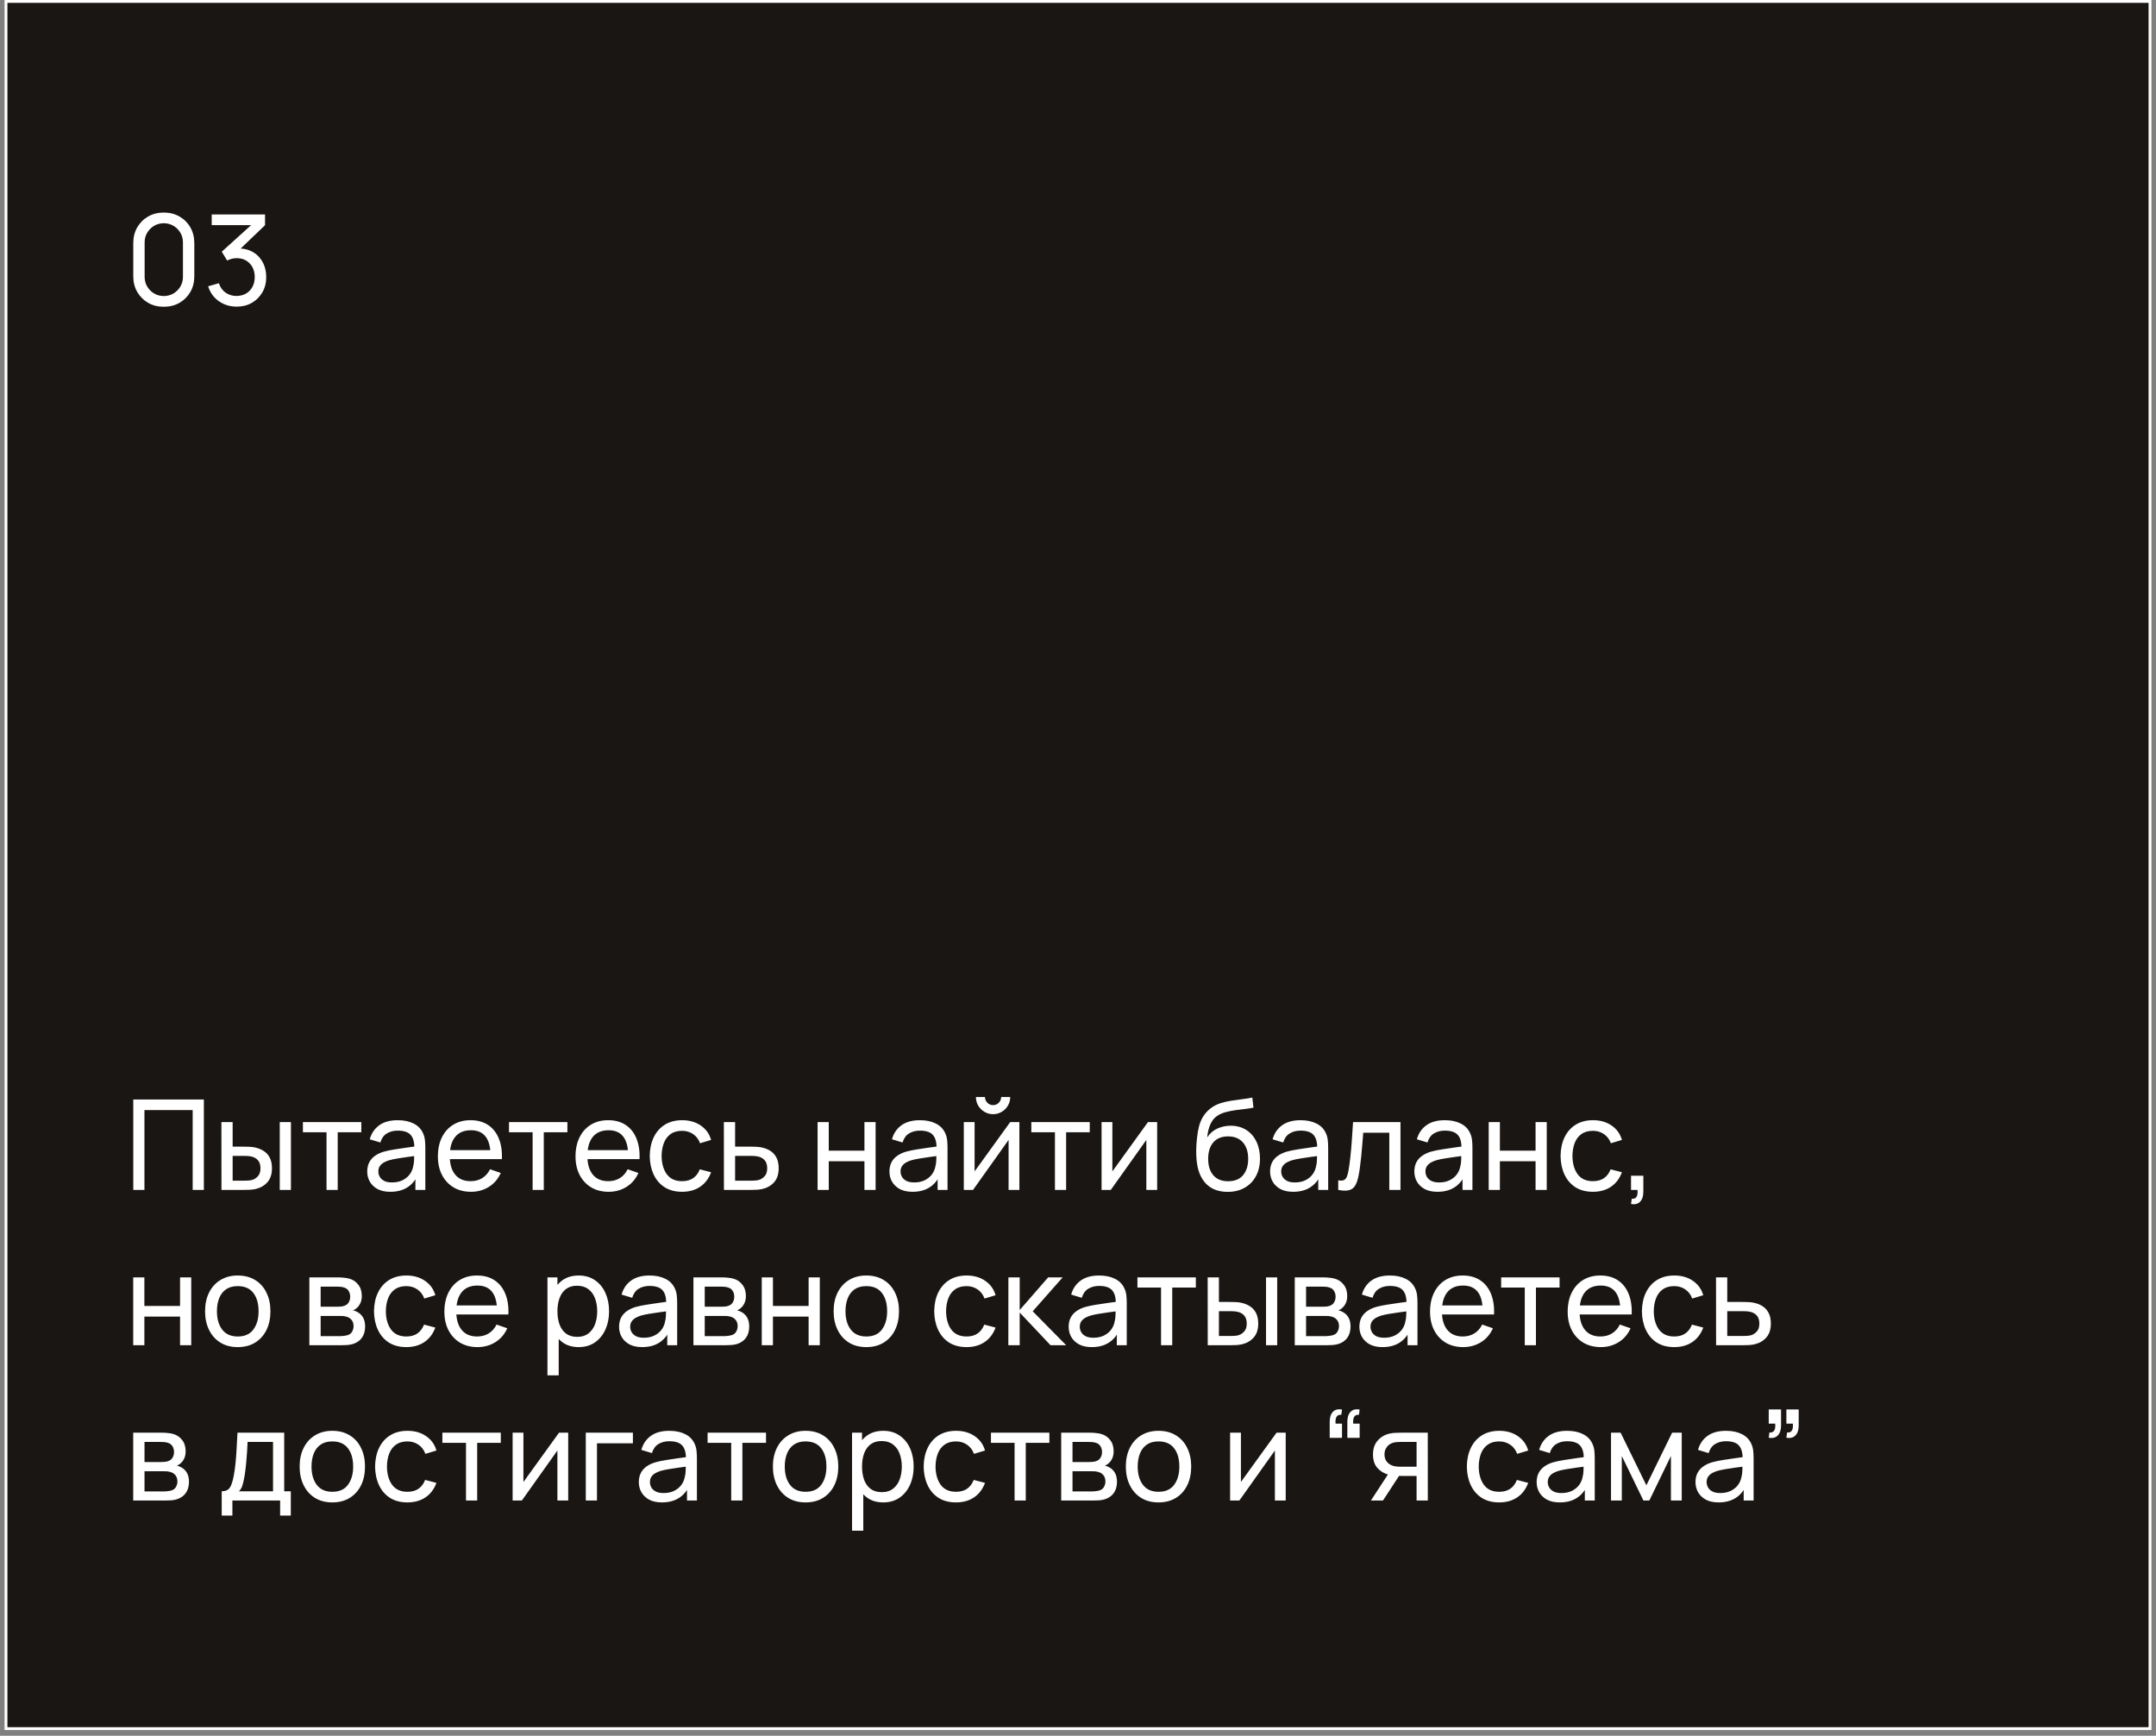 <?xml version="1.0" encoding="UTF-8"?> <svg xmlns="http://www.w3.org/2000/svg" width="236" height="190" viewBox="0 0 236 190" fill="none"><rect x="0" y="0" width="236" height="190" fill="#808080" stroke="none"/><rect x="0.656" y="0.156" width="234.688" height="189.062" fill="#1A1613" stroke="white" stroke-width="0.312"></rect><path d="M17.929 33.58C17.287 33.58 16.714 33.436 16.21 33.147C15.71 32.854 15.314 32.457 15.021 31.958C14.732 31.454 14.588 30.881 14.588 30.239V26.609C14.588 25.967 14.732 25.394 15.021 24.89C15.314 24.386 15.71 23.99 16.21 23.701C16.714 23.412 17.287 23.268 17.929 23.268C18.57 23.268 19.143 23.412 19.648 23.701C20.152 23.99 20.548 24.386 20.837 24.89C21.126 25.394 21.27 25.967 21.27 26.609V30.239C21.27 30.881 21.126 31.454 20.837 31.958C20.548 32.457 20.152 32.854 19.648 33.147C19.143 33.436 18.57 33.58 17.929 33.58ZM17.929 32.405C18.318 32.405 18.671 32.311 18.988 32.123C19.304 31.935 19.556 31.683 19.744 31.366C19.932 31.046 20.026 30.693 20.026 30.308V26.533C20.026 26.144 19.932 25.791 19.744 25.475C19.556 25.158 19.304 24.906 18.988 24.718C18.671 24.53 18.318 24.436 17.929 24.436C17.544 24.436 17.191 24.53 16.87 24.718C16.554 24.906 16.302 25.158 16.114 25.475C15.926 25.791 15.832 26.144 15.832 26.533V30.308C15.832 30.693 15.926 31.046 16.114 31.366C16.302 31.683 16.554 31.935 16.87 32.123C17.191 32.311 17.544 32.405 17.929 32.405ZM25.91 33.566C25.42 33.566 24.964 33.477 24.542 33.298C24.12 33.115 23.756 32.858 23.449 32.528C23.147 32.194 22.924 31.797 22.782 31.339L23.958 31.002C24.109 31.46 24.361 31.809 24.714 32.047C25.067 32.285 25.463 32.402 25.903 32.398C26.307 32.389 26.655 32.297 26.948 32.123C27.246 31.944 27.476 31.701 27.636 31.394C27.801 31.087 27.883 30.732 27.883 30.328C27.883 29.714 27.7 29.217 27.333 28.837C26.967 28.451 26.485 28.259 25.89 28.259C25.725 28.259 25.55 28.282 25.367 28.328C25.188 28.374 25.021 28.438 24.865 28.52L24.274 27.551L27.945 24.23L28.103 24.643H23.174V23.474H29.011V24.65L25.883 27.647L25.869 27.214C26.524 27.168 27.097 27.276 27.588 27.537C28.078 27.798 28.459 28.172 28.729 28.658C29.004 29.144 29.142 29.701 29.142 30.328C29.142 30.961 29 31.52 28.715 32.006C28.431 32.492 28.046 32.874 27.56 33.154C27.075 33.429 26.524 33.566 25.91 33.566Z" fill="white"></path><path d="M14.588 130.251V120.351H22.315V130.251H21.091V121.513H15.811V130.251H14.588ZM24.242 130.251L24.235 122.826H25.466V125.514H26.6C26.816 125.514 27.036 125.519 27.26 125.528C27.485 125.537 27.68 125.558 27.845 125.59C28.23 125.668 28.566 125.798 28.855 125.982C29.144 126.165 29.369 126.412 29.529 126.724C29.689 127.036 29.77 127.423 29.77 127.886C29.77 128.528 29.602 129.036 29.268 129.412C28.938 129.783 28.505 130.031 27.968 130.155C27.785 130.196 27.574 130.223 27.336 130.237C27.102 130.246 26.88 130.251 26.669 130.251H24.242ZM25.466 129.24H26.689C26.827 129.24 26.981 129.236 27.15 129.227C27.32 129.217 27.471 129.195 27.604 129.158C27.838 129.089 28.046 128.954 28.23 128.752C28.418 128.551 28.511 128.262 28.511 127.886C28.511 127.506 28.42 127.212 28.236 127.006C28.058 126.8 27.822 126.665 27.528 126.6C27.395 126.568 27.256 126.548 27.109 126.538C26.962 126.529 26.823 126.525 26.689 126.525H25.466V129.24ZM30.622 130.251V122.826H31.846V130.251H30.622ZM35.742 130.251V123.94H33.157V122.826H39.551V123.94H36.966V130.251H35.742ZM42.721 130.457C42.166 130.457 41.701 130.356 41.325 130.155C40.954 129.948 40.672 129.678 40.48 129.343C40.292 129.009 40.198 128.642 40.198 128.243C40.198 127.854 40.271 127.517 40.418 127.233C40.569 126.944 40.78 126.706 41.05 126.518C41.321 126.325 41.644 126.174 42.02 126.064C42.373 125.968 42.767 125.885 43.202 125.817C43.642 125.743 44.087 125.677 44.536 125.617C44.985 125.558 45.405 125.5 45.794 125.445L45.354 125.7C45.368 125.04 45.235 124.552 44.955 124.235C44.68 123.919 44.204 123.761 43.525 123.761C43.076 123.761 42.682 123.864 42.343 124.07C42.008 124.272 41.772 124.602 41.635 125.06L40.473 124.71C40.652 124.059 40.998 123.548 41.511 123.177C42.024 122.805 42.7 122.62 43.539 122.62C44.213 122.62 44.79 122.741 45.272 122.984C45.758 123.222 46.106 123.585 46.317 124.07C46.422 124.3 46.489 124.549 46.516 124.82C46.544 125.086 46.557 125.365 46.557 125.658V130.251H45.471V128.47L45.725 128.635C45.446 129.236 45.054 129.69 44.55 129.997C44.05 130.304 43.441 130.457 42.721 130.457ZM42.907 129.433C43.347 129.433 43.727 129.355 44.048 129.199C44.373 129.039 44.635 128.83 44.832 128.573C45.029 128.312 45.157 128.028 45.217 127.721C45.285 127.492 45.322 127.237 45.327 126.958C45.336 126.674 45.34 126.456 45.34 126.305L45.767 126.49C45.368 126.545 44.976 126.598 44.591 126.648C44.206 126.699 43.842 126.754 43.498 126.813C43.154 126.868 42.845 126.935 42.57 127.013C42.368 127.077 42.178 127.16 41.999 127.26C41.825 127.361 41.683 127.492 41.573 127.652C41.468 127.808 41.415 128.003 41.415 128.237C41.415 128.438 41.465 128.631 41.566 128.814C41.672 128.997 41.832 129.146 42.047 129.261C42.267 129.376 42.554 129.433 42.907 129.433ZM51.562 130.457C50.834 130.457 50.197 130.297 49.651 129.976C49.11 129.651 48.689 129.199 48.386 128.622C48.084 128.04 47.932 127.361 47.932 126.587C47.932 125.775 48.081 125.074 48.379 124.483C48.677 123.887 49.092 123.429 49.624 123.108C50.16 122.782 50.788 122.62 51.507 122.62C52.254 122.62 52.889 122.792 53.412 123.135C53.939 123.479 54.333 123.97 54.594 124.607C54.86 125.244 54.975 126.002 54.938 126.882H53.7V126.442C53.687 125.53 53.501 124.85 53.144 124.4C52.786 123.947 52.254 123.72 51.549 123.72C50.792 123.72 50.217 123.963 49.823 124.448C49.429 124.934 49.232 125.631 49.232 126.538C49.232 127.414 49.429 128.092 49.823 128.573C50.217 129.055 50.779 129.295 51.507 129.295C51.998 129.295 52.424 129.183 52.786 128.958C53.148 128.734 53.432 128.411 53.639 127.989L54.814 128.395C54.525 129.05 54.09 129.559 53.508 129.921C52.93 130.278 52.282 130.457 51.562 130.457ZM48.819 126.882V125.899H54.305V126.882H48.819ZM58.301 130.251V123.94H55.716V122.826H62.109V123.94H59.524V130.251H58.301ZM66.628 130.457C65.9 130.457 65.262 130.297 64.717 129.976C64.176 129.651 63.755 129.199 63.452 128.622C63.15 128.04 62.998 127.361 62.998 126.587C62.998 125.775 63.147 125.074 63.445 124.483C63.743 123.887 64.158 123.429 64.689 123.108C65.226 122.782 65.854 122.62 66.573 122.62C67.32 122.62 67.955 122.792 68.478 123.135C69.005 123.479 69.399 123.97 69.66 124.607C69.926 125.244 70.04 126.002 70.004 126.882H68.766V126.442C68.753 125.53 68.567 124.85 68.21 124.4C67.852 123.947 67.32 123.72 66.615 123.72C65.858 123.72 65.283 123.963 64.889 124.448C64.495 124.934 64.298 125.631 64.298 126.538C64.298 127.414 64.495 128.092 64.889 128.573C65.283 129.055 65.844 129.295 66.573 129.295C67.064 129.295 67.49 129.183 67.852 128.958C68.214 128.734 68.498 128.411 68.704 127.989L69.88 128.395C69.591 129.05 69.156 129.559 68.574 129.921C67.996 130.278 67.348 130.457 66.628 130.457ZM63.885 126.882V125.899H69.371V126.882H63.885ZM74.663 130.457C73.911 130.457 73.272 130.29 72.745 129.955C72.222 129.616 71.823 129.151 71.548 128.56C71.273 127.968 71.131 127.295 71.122 126.538C71.131 125.764 71.276 125.083 71.555 124.497C71.839 123.905 72.245 123.445 72.772 123.115C73.299 122.785 73.934 122.62 74.676 122.62C75.46 122.62 76.134 122.812 76.698 123.197C77.266 123.582 77.646 124.109 77.839 124.778L76.629 125.143C76.473 124.712 76.219 124.377 75.866 124.139C75.517 123.901 75.116 123.782 74.663 123.782C74.154 123.782 73.734 123.901 73.404 124.139C73.075 124.373 72.829 124.698 72.669 125.115C72.508 125.528 72.426 126.002 72.421 126.538C72.431 127.363 72.621 128.03 72.992 128.539C73.368 129.043 73.925 129.295 74.663 129.295C75.148 129.295 75.552 129.185 75.873 128.965C76.194 128.741 76.436 128.418 76.601 127.996L77.839 128.319C77.582 129.011 77.181 129.541 76.636 129.907C76.09 130.274 75.433 130.457 74.663 130.457ZM79.242 130.251L79.235 122.826H80.466V125.514H82.068C82.283 125.514 82.503 125.519 82.728 125.528C82.952 125.537 83.147 125.558 83.312 125.59C83.697 125.663 84.034 125.791 84.323 125.975C84.611 126.158 84.836 126.408 84.996 126.724C85.157 127.036 85.237 127.423 85.237 127.886C85.237 128.528 85.07 129.036 84.735 129.412C84.405 129.783 83.972 130.031 83.436 130.155C83.252 130.196 83.042 130.223 82.803 130.237C82.57 130.246 82.347 130.251 82.136 130.251H79.242ZM80.466 129.24H82.157C82.294 129.24 82.448 129.236 82.618 129.227C82.787 129.217 82.939 129.195 83.071 129.158C83.305 129.089 83.514 128.954 83.697 128.752C83.885 128.551 83.979 128.262 83.979 127.886C83.979 127.506 83.887 127.212 83.704 127.006C83.525 126.8 83.289 126.665 82.996 126.6C82.863 126.568 82.723 126.548 82.576 126.538C82.43 126.529 82.29 126.525 82.157 126.525H80.466V129.24ZM89.494 130.251V122.826H90.718V125.954H94.623V122.826H95.846V130.251H94.623V127.116H90.718V130.251H89.494ZM99.883 130.457C99.328 130.457 98.863 130.356 98.487 130.155C98.116 129.948 97.834 129.678 97.642 129.343C97.454 129.009 97.36 128.642 97.36 128.243C97.36 127.854 97.433 127.517 97.58 127.233C97.731 126.944 97.942 126.706 98.212 126.518C98.483 126.325 98.806 126.174 99.182 126.064C99.535 125.968 99.929 125.885 100.364 125.817C100.804 125.743 101.249 125.677 101.698 125.617C102.147 125.558 102.566 125.5 102.956 125.445L102.516 125.7C102.53 125.04 102.397 124.552 102.117 124.235C101.842 123.919 101.366 123.761 100.687 123.761C100.238 123.761 99.844 123.864 99.505 124.07C99.17 124.272 98.934 124.602 98.797 125.06L97.635 124.71C97.814 124.059 98.16 123.548 98.673 123.177C99.186 122.805 99.862 122.62 100.701 122.62C101.375 122.62 101.952 122.741 102.434 122.984C102.919 123.222 103.268 123.585 103.479 124.07C103.584 124.3 103.65 124.549 103.678 124.82C103.705 125.086 103.719 125.365 103.719 125.658V130.251H102.633V128.47L102.887 128.635C102.608 129.236 102.216 129.69 101.712 129.997C101.212 130.304 100.603 130.457 99.883 130.457ZM100.069 129.433C100.509 129.433 100.889 129.355 101.21 129.199C101.535 129.039 101.796 128.83 101.994 128.573C102.191 128.312 102.319 128.028 102.379 127.721C102.447 127.492 102.484 127.237 102.489 126.958C102.498 126.674 102.502 126.456 102.502 126.305L102.929 126.49C102.53 126.545 102.138 126.598 101.753 126.648C101.368 126.699 101.004 126.754 100.66 126.813C100.316 126.868 100.007 126.935 99.732 127.013C99.53 127.077 99.34 127.16 99.161 127.26C98.987 127.361 98.845 127.492 98.735 127.652C98.629 127.808 98.577 128.003 98.577 128.237C98.577 128.438 98.627 128.631 98.728 128.814C98.833 128.997 98.994 129.146 99.209 129.261C99.429 129.376 99.716 129.433 100.069 129.433ZM108.704 121.96C108.36 121.96 108.046 121.875 107.762 121.705C107.478 121.536 107.251 121.311 107.081 121.032C106.911 120.747 106.827 120.431 106.827 120.083H107.817C107.817 120.326 107.904 120.534 108.078 120.708C108.252 120.883 108.461 120.97 108.704 120.97C108.951 120.97 109.16 120.883 109.329 120.708C109.503 120.534 109.59 120.326 109.59 120.083H110.58C110.58 120.431 110.496 120.747 110.326 121.032C110.161 121.311 109.934 121.536 109.645 121.705C109.361 121.875 109.047 121.96 108.704 121.96ZM111.584 122.826V130.251H110.402V124.778L106.51 130.251H105.5V122.826H106.682V128.223L110.58 122.826H111.584ZM115.476 130.251V123.94H112.891V122.826H119.285V123.94H116.7V130.251H115.476ZM126.664 122.826V130.251H125.481V124.778L121.59 130.251H120.579V122.826H121.762V128.223L125.66 122.826H126.664ZM134.36 130.464C133.659 130.46 133.06 130.308 132.565 130.01C132.07 129.708 131.685 129.266 131.41 128.683C131.135 128.101 130.982 127.389 130.95 126.545C130.931 126.156 130.936 125.727 130.964 125.26C130.996 124.792 131.046 124.343 131.115 123.912C131.188 123.481 131.28 123.126 131.39 122.847C131.514 122.512 131.688 122.203 131.912 121.918C132.141 121.63 132.398 121.391 132.682 121.203C132.971 121.006 133.294 120.853 133.652 120.743C134.009 120.633 134.383 120.548 134.772 120.488C135.166 120.424 135.561 120.369 135.955 120.323C136.349 120.273 136.725 120.213 137.082 120.145L137.206 121.245C136.954 121.3 136.656 121.348 136.312 121.389C135.969 121.426 135.611 121.469 135.24 121.52C134.873 121.57 134.52 121.641 134.181 121.733C133.846 121.82 133.558 121.941 133.315 122.097C132.957 122.313 132.682 122.636 132.49 123.067C132.302 123.493 132.187 123.972 132.146 124.503C132.43 124.063 132.799 123.74 133.253 123.534C133.707 123.328 134.19 123.225 134.704 123.225C135.368 123.225 135.941 123.381 136.422 123.692C136.904 123.999 137.272 124.423 137.529 124.964C137.79 125.505 137.921 126.121 137.921 126.813C137.921 127.547 137.774 128.188 137.481 128.738C137.188 129.288 136.773 129.715 136.237 130.017C135.705 130.32 135.079 130.469 134.36 130.464ZM134.435 129.302C135.155 129.302 135.7 129.08 136.072 128.635C136.443 128.186 136.629 127.59 136.629 126.848C136.629 126.087 136.436 125.489 136.051 125.053C135.666 124.613 135.125 124.393 134.429 124.393C133.723 124.393 133.182 124.613 132.806 125.053C132.435 125.489 132.249 126.087 132.249 126.848C132.249 127.613 132.437 128.214 132.813 128.649C133.189 129.085 133.73 129.302 134.435 129.302ZM141.549 130.457C140.995 130.457 140.529 130.356 140.154 130.155C139.782 129.948 139.5 129.678 139.308 129.343C139.12 129.009 139.026 128.642 139.026 128.243C139.026 127.854 139.099 127.517 139.246 127.233C139.397 126.944 139.608 126.706 139.879 126.518C140.149 126.325 140.472 126.174 140.848 126.064C141.201 125.968 141.595 125.885 142.03 125.817C142.47 125.743 142.915 125.677 143.364 125.617C143.813 125.558 144.233 125.5 144.622 125.445L144.182 125.7C144.196 125.04 144.063 124.552 143.784 124.235C143.509 123.919 143.032 123.761 142.354 123.761C141.904 123.761 141.51 123.864 141.171 124.07C140.836 124.272 140.6 124.602 140.463 125.06L139.301 124.71C139.48 124.059 139.826 123.548 140.339 123.177C140.853 122.805 141.529 122.62 142.367 122.62C143.041 122.62 143.619 122.741 144.1 122.984C144.586 123.222 144.934 123.585 145.145 124.07C145.25 124.3 145.317 124.549 145.344 124.82C145.372 125.086 145.385 125.365 145.385 125.658V130.251H144.299V128.47L144.554 128.635C144.274 129.236 143.882 129.69 143.378 129.997C142.878 130.304 142.269 130.457 141.549 130.457ZM141.735 129.433C142.175 129.433 142.555 129.355 142.876 129.199C143.201 129.039 143.463 128.83 143.66 128.573C143.857 128.312 143.985 128.028 144.045 127.721C144.114 127.492 144.15 127.237 144.155 126.958C144.164 126.674 144.169 126.456 144.169 126.305L144.595 126.49C144.196 126.545 143.804 126.598 143.419 126.648C143.034 126.699 142.67 126.754 142.326 126.813C141.982 126.868 141.673 126.935 141.398 127.013C141.196 127.077 141.006 127.16 140.827 127.26C140.653 127.361 140.511 127.492 140.401 127.652C140.296 127.808 140.243 128.003 140.243 128.237C140.243 128.438 140.293 128.631 140.394 128.814C140.5 128.997 140.66 129.146 140.875 129.261C141.095 129.376 141.382 129.433 141.735 129.433ZM146.485 130.251V129.199C146.76 129.25 146.969 129.24 147.111 129.172C147.258 129.098 147.365 128.972 147.434 128.793C147.508 128.61 147.567 128.381 147.613 128.106C147.691 127.671 147.757 127.185 147.812 126.648C147.872 126.112 147.925 125.526 147.97 124.888C148.021 124.247 148.067 123.559 148.108 122.826H153.299V130.251H152.075V123.988H149.222C149.194 124.41 149.16 124.843 149.119 125.287C149.082 125.732 149.043 126.165 149.002 126.587C148.96 127.004 148.915 127.393 148.864 127.755C148.818 128.113 148.768 128.422 148.713 128.683C148.626 129.133 148.504 129.492 148.349 129.763C148.193 130.029 147.968 130.201 147.675 130.278C147.381 130.361 146.985 130.352 146.485 130.251ZM157.34 130.457C156.786 130.457 156.32 130.356 155.945 130.155C155.573 129.948 155.291 129.678 155.099 129.343C154.911 129.009 154.817 128.642 154.817 128.243C154.817 127.854 154.89 127.517 155.037 127.233C155.188 126.944 155.399 126.706 155.67 126.518C155.94 126.325 156.263 126.174 156.639 126.064C156.992 125.968 157.386 125.885 157.821 125.817C158.261 125.743 158.706 125.677 159.155 125.617C159.604 125.558 160.024 125.5 160.413 125.445L159.973 125.7C159.987 125.04 159.854 124.552 159.575 124.235C159.3 123.919 158.823 123.761 158.145 123.761C157.695 123.761 157.301 123.864 156.962 124.07C156.627 124.272 156.391 124.602 156.254 125.06L155.092 124.71C155.271 124.059 155.617 123.548 156.13 123.177C156.644 122.805 157.32 122.62 158.158 122.62C158.832 122.62 159.41 122.741 159.891 122.984C160.377 123.222 160.725 123.585 160.936 124.07C161.041 124.3 161.108 124.549 161.135 124.82C161.163 125.086 161.176 125.365 161.176 125.658V130.251H160.09V128.47L160.345 128.635C160.065 129.236 159.673 129.69 159.169 129.997C158.669 130.304 158.06 130.457 157.34 130.457ZM157.526 129.433C157.966 129.433 158.346 129.355 158.667 129.199C158.992 129.039 159.254 128.83 159.451 128.573C159.648 128.312 159.776 128.028 159.836 127.721C159.905 127.492 159.941 127.237 159.946 126.958C159.955 126.674 159.96 126.456 159.96 126.305L160.386 126.49C159.987 126.545 159.595 126.598 159.21 126.648C158.825 126.699 158.461 126.754 158.117 126.813C157.773 126.868 157.464 126.935 157.189 127.013C156.987 127.077 156.797 127.16 156.618 127.26C156.444 127.361 156.302 127.492 156.192 127.652C156.087 127.808 156.034 128.003 156.034 128.237C156.034 128.438 156.084 128.631 156.185 128.814C156.291 128.997 156.451 129.146 156.666 129.261C156.886 129.376 157.173 129.433 157.526 129.433ZM162.957 130.251V122.826H164.181V125.954H168.086V122.826H169.31V130.251H168.086V127.116H164.181V130.251H162.957ZM174.364 130.457C173.612 130.457 172.973 130.29 172.445 129.955C171.923 129.616 171.524 129.151 171.249 128.56C170.974 127.968 170.832 127.295 170.823 126.538C170.832 125.764 170.976 125.083 171.256 124.497C171.54 123.905 171.946 123.445 172.473 123.115C173 122.785 173.635 122.62 174.377 122.62C175.161 122.62 175.835 122.812 176.399 123.197C176.967 123.582 177.347 124.109 177.54 124.778L176.33 125.143C176.174 124.712 175.92 124.377 175.567 124.139C175.218 123.901 174.817 123.782 174.364 123.782C173.855 123.782 173.435 123.901 173.105 124.139C172.775 124.373 172.53 124.698 172.37 125.115C172.209 125.528 172.127 126.002 172.122 126.538C172.131 127.363 172.322 128.03 172.693 128.539C173.069 129.043 173.626 129.295 174.364 129.295C174.849 129.295 175.253 129.185 175.574 128.965C175.894 128.741 176.137 128.418 176.302 127.996L177.54 128.319C177.283 129.011 176.882 129.541 176.337 129.907C175.791 130.274 175.134 130.457 174.364 130.457ZM178.537 131.791L178.613 131.22C178.805 131.234 178.949 131.197 179.046 131.11C179.142 131.023 179.204 130.904 179.231 130.753C179.259 130.602 179.263 130.434 179.245 130.251H178.537V128.697H179.884V130.457C179.884 130.938 179.765 131.301 179.527 131.543C179.293 131.786 178.963 131.869 178.537 131.791ZM14.581 147.251V139.826H15.804V142.954H19.709V139.826H20.933V147.251H19.709V144.116H15.804V147.251H14.581ZM26.021 147.457C25.284 147.457 24.646 147.29 24.11 146.955C23.579 146.621 23.168 146.158 22.88 145.567C22.591 144.975 22.447 144.297 22.447 143.532C22.447 142.752 22.593 142.07 22.887 141.483C23.18 140.896 23.595 140.44 24.131 140.115C24.667 139.785 25.297 139.62 26.021 139.62C26.764 139.62 27.403 139.787 27.94 140.122C28.476 140.452 28.886 140.912 29.17 141.503C29.459 142.09 29.603 142.766 29.603 143.532C29.603 144.306 29.459 144.989 29.17 145.58C28.881 146.167 28.469 146.628 27.933 146.962C27.396 147.292 26.759 147.457 26.021 147.457ZM26.021 146.295C26.791 146.295 27.364 146.039 27.74 145.525C28.116 145.012 28.304 144.347 28.304 143.532C28.304 142.693 28.114 142.026 27.733 141.531C27.353 141.031 26.782 140.782 26.021 140.782C25.504 140.782 25.077 140.898 24.743 141.132C24.408 141.366 24.158 141.689 23.993 142.102C23.828 142.514 23.746 142.991 23.746 143.532C23.746 144.366 23.938 145.035 24.323 145.539C24.708 146.043 25.274 146.295 26.021 146.295ZM33.863 147.251V139.826H37.025C37.213 139.826 37.415 139.837 37.63 139.86C37.85 139.879 38.05 139.913 38.228 139.963C38.627 140.069 38.955 140.287 39.212 140.617C39.473 140.942 39.603 141.355 39.603 141.854C39.603 142.134 39.56 142.377 39.473 142.583C39.39 142.789 39.271 142.968 39.115 143.119C39.047 143.188 38.971 143.25 38.889 143.305C38.806 143.36 38.724 143.403 38.641 143.435C38.801 143.463 38.964 143.525 39.129 143.621C39.39 143.763 39.594 143.962 39.741 144.219C39.892 144.476 39.968 144.803 39.968 145.202C39.968 145.706 39.846 146.123 39.603 146.453C39.361 146.779 39.026 147.003 38.6 147.127C38.421 147.178 38.224 147.212 38.008 147.23C37.793 147.244 37.584 147.251 37.383 147.251H33.863ZM35.1 146.254H37.314C37.41 146.254 37.525 146.245 37.658 146.227C37.795 146.208 37.917 146.185 38.022 146.158C38.261 146.089 38.432 145.961 38.538 145.773C38.648 145.585 38.703 145.381 38.703 145.161C38.703 144.868 38.62 144.629 38.455 144.446C38.295 144.263 38.082 144.148 37.816 144.102C37.72 144.075 37.614 144.059 37.5 144.054C37.39 144.05 37.291 144.047 37.204 144.047H35.1V146.254ZM35.1 143.037H36.943C37.071 143.037 37.206 143.03 37.349 143.016C37.491 142.998 37.614 142.968 37.72 142.927C37.931 142.849 38.084 142.72 38.18 142.542C38.281 142.358 38.332 142.159 38.332 141.943C38.332 141.705 38.277 141.497 38.167 141.318C38.061 141.135 37.898 141.008 37.678 140.94C37.532 140.885 37.367 140.855 37.184 140.85C37.005 140.841 36.89 140.837 36.84 140.837H35.1V143.037ZM44.477 147.457C43.725 147.457 43.086 147.29 42.559 146.955C42.036 146.616 41.638 146.151 41.363 145.56C41.088 144.968 40.946 144.295 40.937 143.538C40.946 142.764 41.09 142.083 41.37 141.497C41.654 140.905 42.059 140.445 42.587 140.115C43.114 139.785 43.748 139.62 44.491 139.62C45.275 139.62 45.948 139.812 46.512 140.197C47.08 140.582 47.461 141.109 47.653 141.778L46.443 142.143C46.288 141.712 46.033 141.377 45.68 141.139C45.332 140.901 44.931 140.782 44.477 140.782C43.968 140.782 43.549 140.901 43.219 141.139C42.889 141.373 42.644 141.698 42.483 142.115C42.323 142.528 42.24 143.002 42.236 143.538C42.245 144.363 42.435 145.03 42.806 145.539C43.182 146.043 43.739 146.295 44.477 146.295C44.963 146.295 45.366 146.185 45.687 145.965C46.008 145.741 46.251 145.418 46.416 144.996L47.653 145.319C47.397 146.011 46.996 146.541 46.45 146.907C45.905 147.274 45.247 147.457 44.477 147.457ZM52.274 147.457C51.545 147.457 50.908 147.297 50.363 146.976C49.822 146.651 49.4 146.199 49.098 145.622C48.795 145.04 48.644 144.361 48.644 143.587C48.644 142.775 48.793 142.074 49.091 141.483C49.389 140.887 49.804 140.429 50.335 140.108C50.871 139.782 51.499 139.62 52.219 139.62C52.966 139.62 53.601 139.792 54.123 140.135C54.65 140.479 55.045 140.97 55.306 141.607C55.572 142.244 55.686 143.002 55.65 143.882H54.412V143.442C54.398 142.53 54.213 141.85 53.855 141.4C53.498 140.947 52.966 140.72 52.26 140.72C51.504 140.72 50.929 140.963 50.535 141.448C50.14 141.934 49.943 142.631 49.943 143.538C49.943 144.414 50.14 145.092 50.535 145.573C50.929 146.055 51.49 146.295 52.219 146.295C52.709 146.295 53.136 146.183 53.498 145.958C53.86 145.734 54.144 145.411 54.35 144.989L55.526 145.395C55.237 146.05 54.802 146.559 54.22 146.921C53.642 147.278 52.994 147.457 52.274 147.457ZM49.531 143.882V142.899H55.017V143.882H49.531ZM63.343 147.457C62.646 147.457 62.06 147.285 61.583 146.942C61.106 146.593 60.744 146.123 60.497 145.532C60.254 144.936 60.132 144.27 60.132 143.532C60.132 142.785 60.254 142.115 60.497 141.524C60.744 140.933 61.106 140.468 61.583 140.128C62.064 139.789 62.653 139.62 63.35 139.62C64.037 139.62 64.629 139.792 65.124 140.135C65.623 140.475 66.006 140.94 66.272 141.531C66.537 142.122 66.671 142.789 66.671 143.532C66.671 144.274 66.537 144.941 66.272 145.532C66.006 146.123 65.623 146.593 65.124 146.942C64.629 147.285 64.035 147.457 63.343 147.457ZM59.926 150.551V139.826H61.019V145.292H61.157V150.551H59.926ZM63.192 146.337C63.682 146.337 64.088 146.213 64.409 145.965C64.729 145.718 64.97 145.383 65.13 144.962C65.291 144.535 65.371 144.059 65.371 143.532C65.371 143.009 65.291 142.537 65.13 142.115C64.975 141.694 64.732 141.359 64.402 141.112C64.076 140.864 63.661 140.74 63.157 140.74C62.676 140.74 62.277 140.86 61.961 141.098C61.645 141.332 61.409 141.659 61.253 142.081C61.097 142.498 61.019 142.982 61.019 143.532C61.019 144.072 61.095 144.556 61.246 144.982C61.402 145.404 61.64 145.736 61.961 145.979C62.282 146.217 62.692 146.337 63.192 146.337ZM70.288 147.457C69.734 147.457 69.268 147.356 68.893 147.155C68.521 146.948 68.24 146.678 68.047 146.343C67.859 146.009 67.765 145.642 67.765 145.243C67.765 144.854 67.838 144.517 67.985 144.233C68.136 143.944 68.347 143.706 68.618 143.518C68.888 143.325 69.211 143.174 69.587 143.064C69.94 142.968 70.334 142.885 70.769 142.817C71.21 142.743 71.654 142.677 72.103 142.617C72.552 142.558 72.972 142.5 73.361 142.445L72.921 142.7C72.935 142.04 72.802 141.552 72.523 141.235C72.248 140.919 71.771 140.761 71.093 140.761C70.643 140.761 70.249 140.864 69.91 141.07C69.576 141.272 69.34 141.602 69.202 142.06L68.04 141.71C68.219 141.059 68.565 140.548 69.078 140.177C69.591 139.805 70.268 139.62 71.106 139.62C71.78 139.62 72.358 139.741 72.839 139.984C73.325 140.222 73.673 140.585 73.884 141.07C73.989 141.3 74.056 141.549 74.083 141.82C74.111 142.086 74.124 142.365 74.124 142.658V147.251H73.038V145.47L73.293 145.635C73.013 146.236 72.621 146.69 72.117 146.997C71.617 147.304 71.008 147.457 70.288 147.457ZM70.474 146.433C70.914 146.433 71.294 146.355 71.615 146.199C71.941 146.039 72.202 145.83 72.399 145.573C72.596 145.312 72.724 145.028 72.784 144.721C72.853 144.492 72.889 144.237 72.894 143.958C72.903 143.674 72.908 143.456 72.908 143.305L73.334 143.49C72.935 143.545 72.543 143.598 72.158 143.648C71.773 143.699 71.409 143.754 71.065 143.813C70.721 143.868 70.412 143.935 70.137 144.013C69.935 144.077 69.745 144.16 69.566 144.26C69.392 144.361 69.25 144.492 69.14 144.652C69.035 144.808 68.982 145.003 68.982 145.237C68.982 145.438 69.032 145.631 69.133 145.814C69.239 145.997 69.399 146.146 69.615 146.261C69.835 146.376 70.121 146.433 70.474 146.433ZM75.905 147.251V139.826H79.068C79.255 139.826 79.457 139.837 79.673 139.86C79.893 139.879 80.092 139.913 80.271 139.963C80.669 140.069 80.997 140.287 81.254 140.617C81.515 140.942 81.646 141.355 81.646 141.854C81.646 142.134 81.602 142.377 81.515 142.583C81.433 142.789 81.313 142.968 81.158 143.119C81.089 143.188 81.013 143.25 80.931 143.305C80.848 143.36 80.766 143.403 80.683 143.435C80.844 143.463 81.006 143.525 81.171 143.621C81.433 143.763 81.636 143.962 81.783 144.219C81.934 144.476 82.01 144.803 82.01 145.202C82.01 145.706 81.889 146.123 81.646 146.453C81.403 146.779 81.068 147.003 80.642 147.127C80.463 147.178 80.266 147.212 80.051 147.23C79.835 147.244 79.627 147.251 79.425 147.251H75.905ZM77.143 146.254H79.356C79.453 146.254 79.567 146.245 79.7 146.227C79.838 146.208 79.959 146.185 80.064 146.158C80.303 146.089 80.475 145.961 80.58 145.773C80.69 145.585 80.745 145.381 80.745 145.161C80.745 144.868 80.663 144.629 80.498 144.446C80.337 144.263 80.124 144.148 79.858 144.102C79.762 144.075 79.656 144.059 79.542 144.054C79.432 144.05 79.333 144.047 79.246 144.047H77.143V146.254ZM77.143 143.037H78.985C79.113 143.037 79.249 143.03 79.391 143.016C79.533 142.998 79.656 142.968 79.762 142.927C79.973 142.849 80.126 142.72 80.223 142.542C80.323 142.358 80.374 142.159 80.374 141.943C80.374 141.705 80.319 141.497 80.209 141.318C80.103 141.135 79.941 141.008 79.721 140.94C79.574 140.885 79.409 140.855 79.226 140.85C79.047 140.841 78.932 140.837 78.882 140.837H77.143V143.037ZM83.384 147.251V139.826H84.608V142.954H88.513V139.826H89.737V147.251H88.513V144.116H84.608V147.251H83.384ZM94.825 147.457C94.087 147.457 93.45 147.29 92.914 146.955C92.382 146.621 91.972 146.158 91.683 145.567C91.395 144.975 91.25 144.297 91.25 143.532C91.25 142.752 91.397 142.07 91.69 141.483C91.984 140.896 92.398 140.44 92.935 140.115C93.471 139.785 94.101 139.62 94.825 139.62C95.568 139.62 96.207 139.787 96.743 140.122C97.28 140.452 97.69 140.912 97.974 141.503C98.263 142.09 98.407 142.766 98.407 143.532C98.407 144.306 98.263 144.989 97.974 145.58C97.685 146.167 97.273 146.628 96.736 146.962C96.2 147.292 95.563 147.457 94.825 147.457ZM94.825 146.295C95.595 146.295 96.168 146.039 96.544 145.525C96.92 145.012 97.108 144.347 97.108 143.532C97.108 142.693 96.918 142.026 96.537 141.531C96.157 141.031 95.586 140.782 94.825 140.782C94.307 140.782 93.881 140.898 93.546 141.132C93.212 141.366 92.962 141.689 92.797 142.102C92.632 142.514 92.55 142.991 92.55 143.532C92.55 144.366 92.742 145.035 93.127 145.539C93.512 146.043 94.078 146.295 94.825 146.295ZM105.802 147.457C105.05 147.457 104.411 147.29 103.883 146.955C103.361 146.616 102.962 146.151 102.687 145.56C102.412 144.968 102.27 144.295 102.261 143.538C102.27 142.764 102.414 142.083 102.694 141.497C102.978 140.905 103.384 140.445 103.911 140.115C104.438 139.785 105.073 139.62 105.815 139.62C106.599 139.62 107.273 139.812 107.837 140.197C108.405 140.582 108.785 141.109 108.978 141.778L107.768 142.143C107.612 141.712 107.358 141.377 107.005 141.139C106.656 140.901 106.255 140.782 105.802 140.782C105.293 140.782 104.873 140.901 104.543 141.139C104.213 141.373 103.968 141.698 103.808 142.115C103.647 142.528 103.565 143.002 103.56 143.538C103.569 144.363 103.76 145.03 104.131 145.539C104.507 146.043 105.064 146.295 105.802 146.295C106.287 146.295 106.691 146.185 107.012 145.965C107.332 145.741 107.575 145.418 107.74 144.996L108.978 145.319C108.721 146.011 108.32 146.541 107.775 146.907C107.229 147.274 106.572 147.457 105.802 147.457ZM110.374 147.251L110.381 139.826H111.618V143.401L114.733 139.826H116.321L113.042 143.538L116.706 147.251H114.994L111.618 143.676V147.251H110.374ZM119.501 147.457C118.946 147.457 118.481 147.356 118.105 147.155C117.734 146.948 117.452 146.678 117.26 146.343C117.072 146.009 116.978 145.642 116.978 145.243C116.978 144.854 117.051 144.517 117.198 144.233C117.349 143.944 117.56 143.706 117.83 143.518C118.101 143.325 118.424 143.174 118.8 143.064C119.153 142.968 119.547 142.885 119.982 142.817C120.422 142.743 120.867 142.677 121.316 142.617C121.765 142.558 122.184 142.5 122.574 142.445L122.134 142.7C122.148 142.04 122.015 141.552 121.735 141.235C121.46 140.919 120.984 140.761 120.305 140.761C119.856 140.761 119.462 140.864 119.123 141.07C118.788 141.272 118.552 141.602 118.415 142.06L117.253 141.71C117.431 141.059 117.778 140.548 118.291 140.177C118.804 139.805 119.48 139.62 120.319 139.62C120.993 139.62 121.57 139.741 122.051 139.984C122.537 140.222 122.886 140.585 123.096 141.07C123.202 141.3 123.268 141.549 123.296 141.82C123.323 142.086 123.337 142.365 123.337 142.658V147.251H122.251V145.47L122.505 145.635C122.226 146.236 121.834 146.69 121.33 146.997C120.83 147.304 120.22 147.457 119.501 147.457ZM119.686 146.433C120.126 146.433 120.507 146.355 120.828 146.199C121.153 146.039 121.414 145.83 121.611 145.573C121.809 145.312 121.937 145.028 121.996 144.721C122.065 144.492 122.102 144.237 122.106 143.958C122.116 143.674 122.12 143.456 122.12 143.305L122.546 143.49C122.148 143.545 121.756 143.598 121.371 143.648C120.986 143.699 120.621 143.754 120.278 143.813C119.934 143.868 119.625 143.935 119.35 144.013C119.148 144.077 118.958 144.16 118.779 144.26C118.605 144.361 118.463 144.492 118.353 144.652C118.247 144.808 118.195 145.003 118.195 145.237C118.195 145.438 118.245 145.631 118.346 145.814C118.451 145.997 118.612 146.146 118.827 146.261C119.047 146.376 119.334 146.433 119.686 146.433ZM127.091 147.251V140.94H124.506V139.826H130.9V140.94H128.315V147.251H127.091ZM132.201 147.251L132.194 139.826H133.425V142.514H134.559C134.775 142.514 134.995 142.519 135.219 142.528C135.444 142.537 135.639 142.558 135.804 142.59C136.189 142.668 136.525 142.798 136.814 142.982C137.103 143.165 137.327 143.412 137.488 143.724C137.648 144.036 137.729 144.423 137.729 144.886C137.729 145.528 137.561 146.036 137.227 146.412C136.897 146.783 136.464 147.031 135.927 147.155C135.744 147.196 135.533 147.223 135.295 147.237C135.061 147.246 134.839 147.251 134.628 147.251H132.201ZM133.425 146.24H134.649C134.786 146.24 134.94 146.236 135.109 146.227C135.279 146.217 135.43 146.195 135.563 146.158C135.797 146.089 136.005 145.954 136.189 145.752C136.376 145.551 136.47 145.262 136.47 144.886C136.47 144.506 136.379 144.212 136.195 144.006C136.017 143.8 135.781 143.665 135.487 143.6C135.354 143.568 135.215 143.548 135.068 143.538C134.921 143.529 134.781 143.525 134.649 143.525H133.425V146.24ZM138.581 147.251V139.826H139.805V147.251H138.581ZM141.728 147.251V139.826H144.89C145.078 139.826 145.28 139.837 145.495 139.86C145.715 139.879 145.915 139.913 146.093 139.963C146.492 140.069 146.82 140.287 147.077 140.617C147.338 140.942 147.468 141.355 147.468 141.854C147.468 142.134 147.425 142.377 147.338 142.583C147.255 142.789 147.136 142.968 146.98 143.119C146.912 143.188 146.836 143.25 146.753 143.305C146.671 143.36 146.588 143.403 146.506 143.435C146.666 143.463 146.829 143.525 146.994 143.621C147.255 143.763 147.459 143.962 147.606 144.219C147.757 144.476 147.833 144.803 147.833 145.202C147.833 145.706 147.711 146.123 147.468 146.453C147.226 146.779 146.891 147.003 146.465 147.127C146.286 147.178 146.089 147.212 145.873 147.23C145.658 147.244 145.45 147.251 145.248 147.251H141.728ZM142.965 146.254H145.179C145.275 146.254 145.39 146.245 145.523 146.227C145.66 146.208 145.782 146.185 145.887 146.158C146.126 146.089 146.297 145.961 146.403 145.773C146.513 145.585 146.568 145.381 146.568 145.161C146.568 144.868 146.485 144.629 146.32 144.446C146.16 144.263 145.947 144.148 145.681 144.102C145.585 144.075 145.479 144.059 145.365 144.054C145.255 144.05 145.156 144.047 145.069 144.047H142.965V146.254ZM142.965 143.037H144.808C144.936 143.037 145.071 143.03 145.213 143.016C145.356 142.998 145.479 142.968 145.585 142.927C145.796 142.849 145.949 142.72 146.045 142.542C146.146 142.358 146.197 142.159 146.197 141.943C146.197 141.705 146.142 141.497 146.032 141.318C145.926 141.135 145.763 141.008 145.543 140.94C145.397 140.885 145.232 140.855 145.048 140.85C144.87 140.841 144.755 140.837 144.705 140.837H142.965V143.037ZM151.325 147.457C150.77 147.457 150.305 147.356 149.929 147.155C149.558 146.948 149.276 146.678 149.083 146.343C148.895 146.009 148.801 145.642 148.801 145.243C148.801 144.854 148.875 144.517 149.021 144.233C149.173 143.944 149.384 143.706 149.654 143.518C149.924 143.325 150.247 143.174 150.623 143.064C150.976 142.968 151.37 142.885 151.806 142.817C152.246 142.743 152.69 142.677 153.14 142.617C153.589 142.558 154.008 142.5 154.398 142.445L153.958 142.7C153.971 142.04 153.839 141.552 153.559 141.235C153.284 140.919 152.807 140.761 152.129 140.761C151.68 140.761 151.286 140.864 150.946 141.07C150.612 141.272 150.376 141.602 150.238 142.06L149.076 141.71C149.255 141.059 149.601 140.548 150.115 140.177C150.628 139.805 151.304 139.62 152.143 139.62C152.816 139.62 153.394 139.741 153.875 139.984C154.361 140.222 154.709 140.585 154.92 141.07C155.026 141.3 155.092 141.549 155.12 141.82C155.147 142.086 155.161 142.365 155.161 142.658V147.251H154.075V145.47L154.329 145.635C154.049 146.236 153.657 146.69 153.153 146.997C152.654 147.304 152.044 147.457 151.325 147.457ZM151.51 146.433C151.95 146.433 152.331 146.355 152.651 146.199C152.977 146.039 153.238 145.83 153.435 145.573C153.632 145.312 153.761 145.028 153.82 144.721C153.889 144.492 153.926 144.237 153.93 143.958C153.939 143.674 153.944 143.456 153.944 143.305L154.37 143.49C153.971 143.545 153.58 143.598 153.195 143.648C152.81 143.699 152.445 143.754 152.101 143.813C151.758 143.868 151.448 143.935 151.173 144.013C150.972 144.077 150.781 144.16 150.603 144.26C150.429 144.361 150.286 144.492 150.176 144.652C150.071 144.808 150.018 145.003 150.018 145.237C150.018 145.438 150.069 145.631 150.17 145.814C150.275 145.997 150.435 146.146 150.651 146.261C150.871 146.376 151.157 146.433 151.51 146.433ZM160.166 147.457C159.437 147.457 158.8 147.297 158.255 146.976C157.714 146.651 157.292 146.199 156.99 145.622C156.687 145.04 156.536 144.361 156.536 143.587C156.536 142.775 156.685 142.074 156.983 141.483C157.281 140.887 157.695 140.429 158.227 140.108C158.763 139.782 159.391 139.62 160.111 139.62C160.858 139.62 161.493 139.792 162.015 140.135C162.542 140.479 162.936 140.97 163.198 141.607C163.464 142.244 163.578 143.002 163.541 143.882H162.304V143.442C162.29 142.53 162.105 141.85 161.747 141.4C161.39 140.947 160.858 140.72 160.152 140.72C159.396 140.72 158.821 140.963 158.426 141.448C158.032 141.934 157.835 142.631 157.835 143.538C157.835 144.414 158.032 145.092 158.426 145.573C158.821 146.055 159.382 146.295 160.111 146.295C160.601 146.295 161.027 146.183 161.39 145.958C161.752 145.734 162.036 145.411 162.242 144.989L163.418 145.395C163.129 146.05 162.694 146.559 162.111 146.921C161.534 147.278 160.885 147.457 160.166 147.457ZM157.423 143.882V142.899H162.909V143.882H157.423ZM166.904 147.251V140.94H164.319V139.826H170.713V140.94H168.128V147.251H166.904ZM175.232 147.457C174.503 147.457 173.866 147.297 173.32 146.976C172.78 146.651 172.358 146.199 172.055 145.622C171.753 145.04 171.602 144.361 171.602 143.587C171.602 142.775 171.751 142.074 172.049 141.483C172.347 140.887 172.761 140.429 173.293 140.108C173.829 139.782 174.457 139.62 175.177 139.62C175.924 139.62 176.559 139.792 177.081 140.135C177.608 140.479 178.002 140.97 178.264 141.607C178.529 142.244 178.644 143.002 178.607 143.882H177.37V143.442C177.356 142.53 177.17 141.85 176.813 141.4C176.455 140.947 175.924 140.72 175.218 140.72C174.462 140.72 173.887 140.963 173.492 141.448C173.098 141.934 172.901 142.631 172.901 143.538C172.901 144.414 173.098 145.092 173.492 145.573C173.887 146.055 174.448 146.295 175.177 146.295C175.667 146.295 176.093 146.183 176.455 145.958C176.818 145.734 177.102 145.411 177.308 144.989L178.484 145.395C178.195 146.05 177.759 146.559 177.177 146.921C176.6 147.278 175.951 147.457 175.232 147.457ZM172.489 143.882V142.899H177.975V143.882H172.489ZM183.266 147.457C182.514 147.457 181.875 147.29 181.348 146.955C180.826 146.616 180.427 146.151 180.152 145.56C179.877 144.968 179.735 144.295 179.726 143.538C179.735 142.764 179.879 142.083 180.159 141.497C180.443 140.905 180.848 140.445 181.376 140.115C181.903 139.785 182.537 139.62 183.28 139.62C184.064 139.62 184.737 139.812 185.301 140.197C185.869 140.582 186.25 141.109 186.442 141.778L185.232 142.143C185.077 141.712 184.822 141.377 184.469 141.139C184.121 140.901 183.72 140.782 183.266 140.782C182.757 140.782 182.338 140.901 182.008 141.139C181.678 141.373 181.433 141.698 181.272 142.115C181.112 142.528 181.029 143.002 181.025 143.538C181.034 144.363 181.224 145.03 181.596 145.539C181.971 146.043 182.528 146.295 183.266 146.295C183.752 146.295 184.155 146.185 184.476 145.965C184.797 145.741 185.04 145.418 185.205 144.996L186.442 145.319C186.186 146.011 185.785 146.541 185.239 146.907C184.694 147.274 184.036 147.457 183.266 147.457ZM187.846 147.251L187.839 139.826H189.069V142.514H190.671C190.887 142.514 191.107 142.519 191.331 142.528C191.556 142.537 191.751 142.558 191.916 142.59C192.301 142.663 192.637 142.791 192.926 142.975C193.215 143.158 193.439 143.408 193.6 143.724C193.76 144.036 193.841 144.423 193.841 144.886C193.841 145.528 193.673 146.036 193.339 146.412C193.009 146.783 192.576 147.031 192.039 147.155C191.856 147.196 191.645 147.223 191.407 147.237C191.173 147.246 190.951 147.251 190.74 147.251H187.846ZM189.069 146.24H190.761C190.898 146.24 191.052 146.236 191.221 146.227C191.391 146.217 191.542 146.195 191.675 146.158C191.909 146.089 192.117 145.954 192.301 145.752C192.488 145.551 192.582 145.262 192.582 144.886C192.582 144.506 192.491 144.212 192.307 144.006C192.129 143.8 191.893 143.665 191.599 143.6C191.466 143.568 191.327 143.548 191.18 143.538C191.033 143.529 190.893 143.525 190.761 143.525H189.069V146.24ZM14.581 164.251V156.826H17.743C17.931 156.826 18.133 156.837 18.348 156.86C18.568 156.879 18.767 156.913 18.946 156.963C19.345 157.069 19.673 157.287 19.929 157.617C20.191 157.942 20.321 158.355 20.321 158.854C20.321 159.134 20.278 159.377 20.191 159.583C20.108 159.789 19.989 159.968 19.833 160.119C19.764 160.188 19.689 160.25 19.606 160.305C19.524 160.36 19.441 160.403 19.359 160.435C19.519 160.463 19.682 160.525 19.847 160.621C20.108 160.763 20.312 160.962 20.459 161.219C20.61 161.476 20.686 161.803 20.686 162.202C20.686 162.706 20.564 163.123 20.321 163.453C20.078 163.779 19.744 164.003 19.317 164.127C19.139 164.178 18.942 164.212 18.726 164.23C18.511 164.244 18.302 164.251 18.101 164.251H14.581ZM15.818 163.254H18.032C18.128 163.254 18.243 163.245 18.376 163.227C18.513 163.208 18.635 163.185 18.74 163.158C18.978 163.089 19.15 162.961 19.256 162.773C19.366 162.585 19.421 162.381 19.421 162.161C19.421 161.868 19.338 161.629 19.173 161.446C19.013 161.263 18.8 161.148 18.534 161.102C18.438 161.075 18.332 161.059 18.218 161.054C18.108 161.05 18.009 161.047 17.922 161.047H15.818V163.254ZM15.818 160.037H17.661C17.789 160.037 17.924 160.03 18.066 160.016C18.208 159.998 18.332 159.968 18.438 159.927C18.648 159.849 18.802 159.72 18.898 159.542C18.999 159.358 19.049 159.159 19.049 158.943C19.049 158.705 18.994 158.497 18.884 158.318C18.779 158.135 18.616 158.008 18.396 157.94C18.25 157.885 18.085 157.855 17.901 157.85C17.723 157.841 17.608 157.837 17.558 157.837H15.818V160.037ZM24.269 165.901V163.24C24.686 163.24 24.984 163.105 25.163 162.835C25.342 162.56 25.486 162.108 25.596 161.48C25.67 161.086 25.729 160.665 25.775 160.215C25.821 159.766 25.86 159.267 25.892 158.717C25.929 158.162 25.963 157.532 25.995 156.826H31.11V163.24H31.832V165.901H30.663V164.251H25.438V165.901H24.269ZM26.153 163.24H29.886V157.837H27.102C27.088 158.162 27.07 158.503 27.047 158.861C27.024 159.214 26.997 159.567 26.964 159.92C26.937 160.273 26.903 160.607 26.861 160.923C26.825 161.235 26.781 161.515 26.731 161.762C26.671 162.106 26.602 162.397 26.524 162.635C26.447 162.874 26.323 163.075 26.153 163.24ZM36.374 164.457C35.636 164.457 34.999 164.29 34.463 163.955C33.931 163.621 33.521 163.158 33.232 162.567C32.944 161.975 32.799 161.297 32.799 160.532C32.799 159.752 32.946 159.07 33.239 158.483C33.533 157.896 33.947 157.44 34.484 157.115C35.02 156.785 35.65 156.62 36.374 156.62C37.117 156.62 37.756 156.787 38.292 157.122C38.829 157.452 39.239 157.912 39.523 158.503C39.812 159.09 39.956 159.766 39.956 160.532C39.956 161.306 39.812 161.989 39.523 162.58C39.234 163.167 38.822 163.628 38.285 163.962C37.749 164.292 37.112 164.457 36.374 164.457ZM36.374 163.295C37.144 163.295 37.717 163.039 38.093 162.525C38.469 162.012 38.657 161.347 38.657 160.532C38.657 159.693 38.467 159.026 38.086 158.531C37.706 158.031 37.135 157.782 36.374 157.782C35.856 157.782 35.43 157.898 35.096 158.132C34.761 158.366 34.511 158.689 34.346 159.102C34.181 159.514 34.099 159.991 34.099 160.532C34.099 161.366 34.291 162.035 34.676 162.539C35.061 163.043 35.627 163.295 36.374 163.295ZM44.598 164.457C43.846 164.457 43.207 164.29 42.68 163.955C42.157 163.616 41.759 163.151 41.484 162.56C41.209 161.968 41.066 161.295 41.057 160.538C41.066 159.764 41.211 159.083 41.49 158.497C41.775 157.905 42.18 157.445 42.707 157.115C43.234 156.785 43.869 156.62 44.612 156.62C45.395 156.62 46.069 156.812 46.633 157.197C47.201 157.582 47.582 158.109 47.774 158.778L46.564 159.143C46.408 158.712 46.154 158.377 45.801 158.139C45.453 157.901 45.052 157.782 44.598 157.782C44.089 157.782 43.67 157.901 43.34 158.139C43.01 158.373 42.765 158.698 42.604 159.115C42.444 159.528 42.361 160.002 42.357 160.538C42.366 161.363 42.556 162.03 42.927 162.539C43.303 163.043 43.86 163.295 44.598 163.295C45.084 163.295 45.487 163.185 45.808 162.965C46.129 162.741 46.372 162.418 46.537 161.996L47.774 162.319C47.517 163.011 47.117 163.541 46.571 163.907C46.026 164.274 45.368 164.457 44.598 164.457ZM51.009 164.251V157.94H48.424V156.826H54.818V157.94H52.233V164.251H51.009ZM62.197 156.826V164.251H61.014V158.778L57.123 164.251H56.113V156.826H57.295V162.223L61.193 156.826H62.197ZM64.122 164.251V156.826H69.279V157.988H65.346V164.251H64.122ZM72.45 164.457C71.895 164.457 71.43 164.356 71.054 164.155C70.683 163.948 70.401 163.678 70.209 163.343C70.021 163.009 69.927 162.642 69.927 162.243C69.927 161.854 70 161.517 70.147 161.233C70.298 160.944 70.509 160.706 70.779 160.518C71.05 160.325 71.373 160.174 71.749 160.064C72.102 159.968 72.496 159.885 72.931 159.817C73.371 159.743 73.816 159.677 74.265 159.617C74.714 159.558 75.134 159.5 75.523 159.445L75.083 159.7C75.097 159.04 74.964 158.552 74.684 158.235C74.409 157.919 73.933 157.761 73.254 157.761C72.805 157.761 72.411 157.864 72.072 158.07C71.737 158.272 71.501 158.602 71.364 159.06L70.202 158.71C70.381 158.059 70.727 157.548 71.24 157.177C71.753 156.805 72.429 156.62 73.268 156.62C73.942 156.62 74.519 156.741 75.001 156.984C75.487 157.222 75.835 157.585 76.046 158.07C76.151 158.3 76.218 158.549 76.245 158.82C76.273 159.086 76.286 159.365 76.286 159.658V164.251H75.2V162.47L75.454 162.635C75.175 163.236 74.783 163.69 74.279 163.997C73.779 164.304 73.17 164.457 72.45 164.457ZM72.636 163.433C73.076 163.433 73.456 163.355 73.777 163.199C74.102 163.039 74.364 162.83 74.561 162.573C74.758 162.312 74.886 162.028 74.946 161.721C75.014 161.492 75.051 161.237 75.056 160.958C75.065 160.674 75.069 160.456 75.069 160.305L75.496 160.49C75.097 160.545 74.705 160.598 74.32 160.648C73.935 160.699 73.571 160.754 73.227 160.813C72.883 160.868 72.574 160.935 72.299 161.013C72.097 161.077 71.907 161.16 71.728 161.26C71.554 161.361 71.412 161.492 71.302 161.652C71.197 161.808 71.144 162.003 71.144 162.237C71.144 162.438 71.194 162.631 71.295 162.814C71.4 162.997 71.561 163.146 71.776 163.261C71.996 163.376 72.283 163.433 72.636 163.433ZM80.04 164.251V157.94H77.455V156.826H83.849V157.94H81.264V164.251H80.04ZM88.178 164.457C87.441 164.457 86.803 164.29 86.267 163.955C85.736 163.621 85.325 163.158 85.037 162.567C84.748 161.975 84.603 161.297 84.603 160.532C84.603 159.752 84.75 159.07 85.043 158.483C85.337 157.896 85.752 157.44 86.288 157.115C86.824 156.785 87.454 156.62 88.178 156.62C88.921 156.62 89.56 156.787 90.097 157.122C90.633 157.452 91.043 157.912 91.327 158.503C91.616 159.09 91.76 159.766 91.76 160.532C91.76 161.306 91.616 161.989 91.327 162.58C91.038 163.167 90.626 163.628 90.09 163.962C89.553 164.292 88.916 164.457 88.178 164.457ZM88.178 163.295C88.948 163.295 89.521 163.039 89.897 162.525C90.273 162.012 90.461 161.347 90.461 160.532C90.461 159.693 90.271 159.026 89.89 158.531C89.51 158.031 88.939 157.782 88.178 157.782C87.66 157.782 87.234 157.898 86.9 158.132C86.565 158.366 86.315 158.689 86.15 159.102C85.985 159.514 85.903 159.991 85.903 160.532C85.903 161.366 86.095 162.035 86.48 162.539C86.865 163.043 87.431 163.295 88.178 163.295ZM96.684 164.457C95.987 164.457 95.401 164.285 94.924 163.942C94.447 163.593 94.085 163.123 93.838 162.532C93.595 161.936 93.473 161.27 93.473 160.532C93.473 159.785 93.595 159.115 93.838 158.524C94.085 157.933 94.447 157.468 94.924 157.128C95.405 156.789 95.994 156.62 96.691 156.62C97.378 156.62 97.97 156.792 98.465 157.135C98.964 157.475 99.347 157.94 99.613 158.531C99.879 159.122 100.012 159.789 100.012 160.532C100.012 161.274 99.879 161.941 99.613 162.532C99.347 163.123 98.964 163.593 98.465 163.942C97.97 164.285 97.376 164.457 96.684 164.457ZM93.267 167.551V156.826H94.36V162.292H94.498V167.551H93.267ZM96.533 163.337C97.023 163.337 97.429 163.213 97.75 162.965C98.07 162.718 98.311 162.383 98.472 161.962C98.632 161.535 98.712 161.059 98.712 160.532C98.712 160.009 98.632 159.537 98.472 159.115C98.316 158.694 98.073 158.359 97.743 158.112C97.417 157.864 97.003 157.74 96.498 157.74C96.017 157.74 95.618 157.86 95.302 158.098C94.986 158.332 94.75 158.659 94.594 159.081C94.438 159.498 94.36 159.982 94.36 160.532C94.36 161.072 94.436 161.556 94.587 161.982C94.743 162.404 94.981 162.736 95.302 162.979C95.623 163.217 96.033 163.337 96.533 163.337ZM104.647 164.457C103.895 164.457 103.256 164.29 102.729 163.955C102.206 163.616 101.807 163.151 101.532 162.56C101.257 161.968 101.115 161.295 101.106 160.538C101.115 159.764 101.26 159.083 101.539 158.497C101.823 157.905 102.229 157.445 102.756 157.115C103.283 156.785 103.918 156.62 104.661 156.62C105.444 156.62 106.118 156.812 106.682 157.197C107.25 157.582 107.631 158.109 107.823 158.778L106.613 159.143C106.457 158.712 106.203 158.377 105.85 158.139C105.502 157.901 105.101 157.782 104.647 157.782C104.138 157.782 103.719 157.901 103.389 158.139C103.059 158.373 102.813 158.698 102.653 159.115C102.493 159.528 102.41 160.002 102.406 160.538C102.415 161.363 102.605 162.03 102.976 162.539C103.352 163.043 103.909 163.295 104.647 163.295C105.133 163.295 105.536 163.185 105.857 162.965C106.178 162.741 106.421 162.418 106.586 161.996L107.823 162.319C107.566 163.011 107.165 163.541 106.62 163.907C106.074 164.274 105.417 164.457 104.647 164.457ZM111.058 164.251V157.94H108.473V156.826H114.867V157.94H112.282V164.251H111.058ZM116.161 164.251V156.826H119.324C119.512 156.826 119.714 156.837 119.929 156.86C120.149 156.879 120.348 156.913 120.527 156.963C120.926 157.069 121.254 157.287 121.51 157.617C121.771 157.942 121.902 158.355 121.902 158.854C121.902 159.134 121.859 159.377 121.771 159.583C121.689 159.789 121.57 159.968 121.414 160.119C121.345 160.188 121.27 160.25 121.187 160.305C121.105 160.36 121.022 160.403 120.94 160.435C121.1 160.463 121.263 160.525 121.428 160.621C121.689 160.763 121.893 160.962 122.04 161.219C122.191 161.476 122.266 161.803 122.266 162.202C122.266 162.706 122.145 163.123 121.902 163.453C121.659 163.779 121.325 164.003 120.898 164.127C120.72 164.178 120.522 164.212 120.307 164.23C120.092 164.244 119.883 164.251 119.681 164.251H116.161ZM117.399 163.254H119.613C119.709 163.254 119.824 163.245 119.956 163.227C120.094 163.208 120.215 163.185 120.321 163.158C120.559 163.089 120.731 162.961 120.836 162.773C120.946 162.585 121.001 162.381 121.001 162.161C121.001 161.868 120.919 161.629 120.754 161.446C120.594 161.263 120.38 161.148 120.115 161.102C120.018 161.075 119.913 161.059 119.798 161.054C119.688 161.05 119.59 161.047 119.503 161.047H117.399V163.254ZM117.399 160.037H119.241C119.37 160.037 119.505 160.03 119.647 160.016C119.789 159.998 119.913 159.968 120.018 159.927C120.229 159.849 120.383 159.72 120.479 159.542C120.58 159.358 120.63 159.159 120.63 158.943C120.63 158.705 120.575 158.497 120.465 158.318C120.36 158.135 120.197 158.008 119.977 157.94C119.83 157.885 119.665 157.855 119.482 157.85C119.303 157.841 119.189 157.837 119.138 157.837H117.399V160.037ZM126.81 164.457C126.072 164.457 125.435 164.29 124.899 163.955C124.367 163.621 123.957 163.158 123.668 162.567C123.379 161.975 123.235 161.297 123.235 160.532C123.235 159.752 123.382 159.07 123.675 158.483C123.968 157.896 124.383 157.44 124.919 157.115C125.456 156.785 126.086 156.62 126.81 156.62C127.553 156.62 128.192 156.787 128.728 157.122C129.264 157.452 129.675 157.912 129.959 158.503C130.248 159.09 130.392 159.766 130.392 160.532C130.392 161.306 130.248 161.989 129.959 162.58C129.67 163.167 129.258 163.628 128.721 163.962C128.185 164.292 127.548 164.457 126.81 164.457ZM126.81 163.295C127.58 163.295 128.153 163.039 128.529 162.525C128.905 162.012 129.093 161.347 129.093 160.532C129.093 159.693 128.902 159.026 128.522 158.531C128.142 158.031 127.571 157.782 126.81 157.782C126.292 157.782 125.866 157.898 125.531 158.132C125.197 158.366 124.947 158.689 124.782 159.102C124.617 159.514 124.534 159.991 124.534 160.532C124.534 161.366 124.727 162.035 125.112 162.539C125.497 163.043 126.063 163.295 126.81 163.295ZM140.736 156.826V164.251H139.553V158.778L135.662 164.251H134.651V156.826H135.834V162.223L139.732 156.826H140.736ZM148.831 154.296L148.755 154.867C148.567 154.853 148.425 154.89 148.329 154.977C148.233 155.064 148.171 155.183 148.143 155.334C148.116 155.485 148.109 155.653 148.123 155.836H148.831V157.39H147.483V155.63C147.483 155.148 147.6 154.786 147.834 154.543C148.072 154.296 148.405 154.213 148.831 154.296ZM146.899 154.296L146.823 154.867C146.635 154.853 146.493 154.89 146.397 154.977C146.301 155.064 146.239 155.183 146.211 155.334C146.184 155.485 146.177 155.653 146.191 155.836H146.899V157.39H145.551V155.63C145.551 155.148 145.668 154.786 145.902 154.543C146.14 154.296 146.473 154.213 146.899 154.296ZM155.062 164.251V161.563H153.46C153.272 161.563 153.063 161.556 152.834 161.542C152.61 161.524 152.399 161.499 152.202 161.467C151.666 161.366 151.212 161.13 150.841 160.758C150.474 160.387 150.291 159.874 150.291 159.218C150.291 158.581 150.462 158.07 150.806 157.685C151.154 157.296 151.583 157.044 152.092 156.929C152.321 156.874 152.552 156.844 152.786 156.84C153.024 156.831 153.226 156.826 153.391 156.826H156.286L156.292 164.251H155.062ZM150.064 164.251L152.037 161.226H153.357L151.384 164.251H150.064ZM153.371 160.552H155.062V157.837H153.371C153.265 157.837 153.125 157.841 152.951 157.85C152.782 157.86 152.619 157.887 152.463 157.933C152.316 157.974 152.172 158.05 152.03 158.16C151.892 158.27 151.778 158.412 151.686 158.586C151.594 158.76 151.549 158.966 151.549 159.205C151.549 159.548 151.645 159.828 151.837 160.043C152.03 160.254 152.264 160.396 152.539 160.47C152.69 160.506 152.839 160.529 152.986 160.538C153.137 160.548 153.265 160.552 153.371 160.552ZM164.105 164.457C163.353 164.457 162.714 164.29 162.187 163.955C161.664 163.616 161.265 163.151 160.99 162.56C160.715 161.968 160.573 161.295 160.564 160.538C160.573 159.764 160.718 159.083 160.997 158.497C161.281 157.905 161.687 157.445 162.214 157.115C162.741 156.785 163.376 156.62 164.119 156.62C164.902 156.62 165.576 156.812 166.14 157.197C166.708 157.582 167.089 158.109 167.281 158.778L166.071 159.143C165.915 158.712 165.661 158.377 165.308 158.139C164.96 157.901 164.559 157.782 164.105 157.782C163.596 157.782 163.177 157.901 162.847 158.139C162.517 158.373 162.271 158.698 162.111 159.115C161.951 159.528 161.868 160.002 161.864 160.538C161.873 161.363 162.063 162.03 162.434 162.539C162.81 163.043 163.367 163.295 164.105 163.295C164.591 163.295 164.994 163.185 165.315 162.965C165.636 162.741 165.879 162.418 166.044 161.996L167.281 162.319C167.024 163.011 166.623 163.541 166.078 163.907C165.532 164.274 164.875 164.457 164.105 164.457ZM170.728 164.457C170.173 164.457 169.708 164.356 169.332 164.155C168.961 163.948 168.679 163.678 168.486 163.343C168.298 163.009 168.205 162.642 168.205 162.243C168.205 161.854 168.278 161.517 168.425 161.233C168.576 160.944 168.787 160.706 169.057 160.518C169.327 160.325 169.651 160.174 170.026 160.064C170.379 159.968 170.773 159.885 171.209 159.817C171.649 159.743 172.093 159.677 172.543 159.617C172.992 159.558 173.411 159.5 173.801 159.445L173.361 159.7C173.375 159.04 173.242 158.552 172.962 158.235C172.687 157.919 172.21 157.761 171.532 157.761C171.083 157.761 170.689 157.864 170.35 158.07C170.015 158.272 169.779 158.602 169.641 159.06L168.48 158.71C168.658 158.059 169.004 157.548 169.518 157.177C170.031 156.805 170.707 156.62 171.546 156.62C172.22 156.62 172.797 156.741 173.278 156.984C173.764 157.222 174.112 157.585 174.323 158.07C174.429 158.3 174.495 158.549 174.523 158.82C174.55 159.086 174.564 159.365 174.564 159.658V164.251H173.478V162.47L173.732 162.635C173.452 163.236 173.061 163.69 172.556 163.997C172.057 164.304 171.447 164.457 170.728 164.457ZM170.913 163.433C171.353 163.433 171.734 163.355 172.055 163.199C172.38 163.039 172.641 162.83 172.838 162.573C173.035 162.312 173.164 162.028 173.223 161.721C173.292 161.492 173.329 161.237 173.333 160.958C173.342 160.674 173.347 160.456 173.347 160.305L173.773 160.49C173.375 160.545 172.983 160.598 172.598 160.648C172.213 160.699 171.848 160.754 171.505 160.813C171.161 160.868 170.851 160.935 170.576 161.013C170.375 161.077 170.185 161.16 170.006 161.26C169.832 161.361 169.69 161.492 169.58 161.652C169.474 161.808 169.421 162.003 169.421 162.237C169.421 162.438 169.472 162.631 169.573 162.814C169.678 162.997 169.838 163.146 170.054 163.261C170.274 163.376 170.56 163.433 170.913 163.433ZM176.345 164.251V156.826H177.396L180.215 162.587L183.034 156.826H184.086V164.251H182.903V159.377L180.538 164.251H179.892L177.527 159.377V164.251H176.345ZM188.117 164.457C187.562 164.457 187.097 164.356 186.721 164.155C186.35 163.948 186.068 163.678 185.875 163.343C185.687 163.009 185.593 162.642 185.593 162.243C185.593 161.854 185.667 161.517 185.813 161.233C185.965 160.944 186.176 160.706 186.446 160.518C186.716 160.325 187.039 160.174 187.415 160.064C187.768 159.968 188.162 159.885 188.598 159.817C189.038 159.743 189.482 159.677 189.932 159.617C190.381 159.558 190.8 159.5 191.19 159.445L190.75 159.7C190.763 159.04 190.631 158.552 190.351 158.235C190.076 157.919 189.599 157.761 188.921 157.761C188.472 157.761 188.078 157.864 187.738 158.07C187.404 158.272 187.168 158.602 187.03 159.06L185.868 158.71C186.047 158.059 186.393 157.548 186.907 157.177C187.42 156.805 188.096 156.62 188.935 156.62C189.608 156.62 190.186 156.741 190.667 156.984C191.153 157.222 191.501 157.585 191.712 158.07C191.818 158.3 191.884 158.549 191.912 158.82C191.939 159.086 191.953 159.365 191.953 159.658V164.251H190.867V162.47L191.121 162.635C190.841 163.236 190.449 163.69 189.945 163.997C189.446 164.304 188.836 164.457 188.117 164.457ZM188.302 163.433C188.742 163.433 189.123 163.355 189.443 163.199C189.769 163.039 190.03 162.83 190.227 162.573C190.424 162.312 190.553 162.028 190.612 161.721C190.681 161.492 190.718 161.237 190.722 160.958C190.731 160.674 190.736 160.456 190.736 160.305L191.162 160.49C190.763 160.545 190.372 160.598 189.987 160.648C189.602 160.699 189.237 160.754 188.893 160.813C188.55 160.868 188.24 160.935 187.965 161.013C187.764 161.077 187.573 161.16 187.395 161.26C187.221 161.361 187.078 161.492 186.968 161.652C186.863 161.808 186.81 162.003 186.81 162.237C186.81 162.438 186.861 162.631 186.962 162.814C187.067 162.997 187.227 163.146 187.443 163.261C187.663 163.376 187.949 163.433 188.302 163.433ZM193.609 157.376L193.685 156.805C193.877 156.819 194.022 156.782 194.118 156.695C194.214 156.608 194.276 156.489 194.304 156.338C194.331 156.187 194.336 156.019 194.317 155.836H193.609V154.282H194.957V156.042C194.957 156.523 194.838 156.886 194.599 157.128C194.366 157.371 194.036 157.454 193.609 157.376ZM195.541 157.376L195.617 156.805C195.809 156.819 195.954 156.782 196.05 156.695C196.146 156.608 196.208 156.489 196.236 156.338C196.263 156.187 196.268 156.019 196.249 155.836H195.541V154.282H196.889V156.042C196.889 156.523 196.769 156.886 196.531 157.128C196.297 157.371 195.967 157.454 195.541 157.376Z" fill="white"></path></svg> 